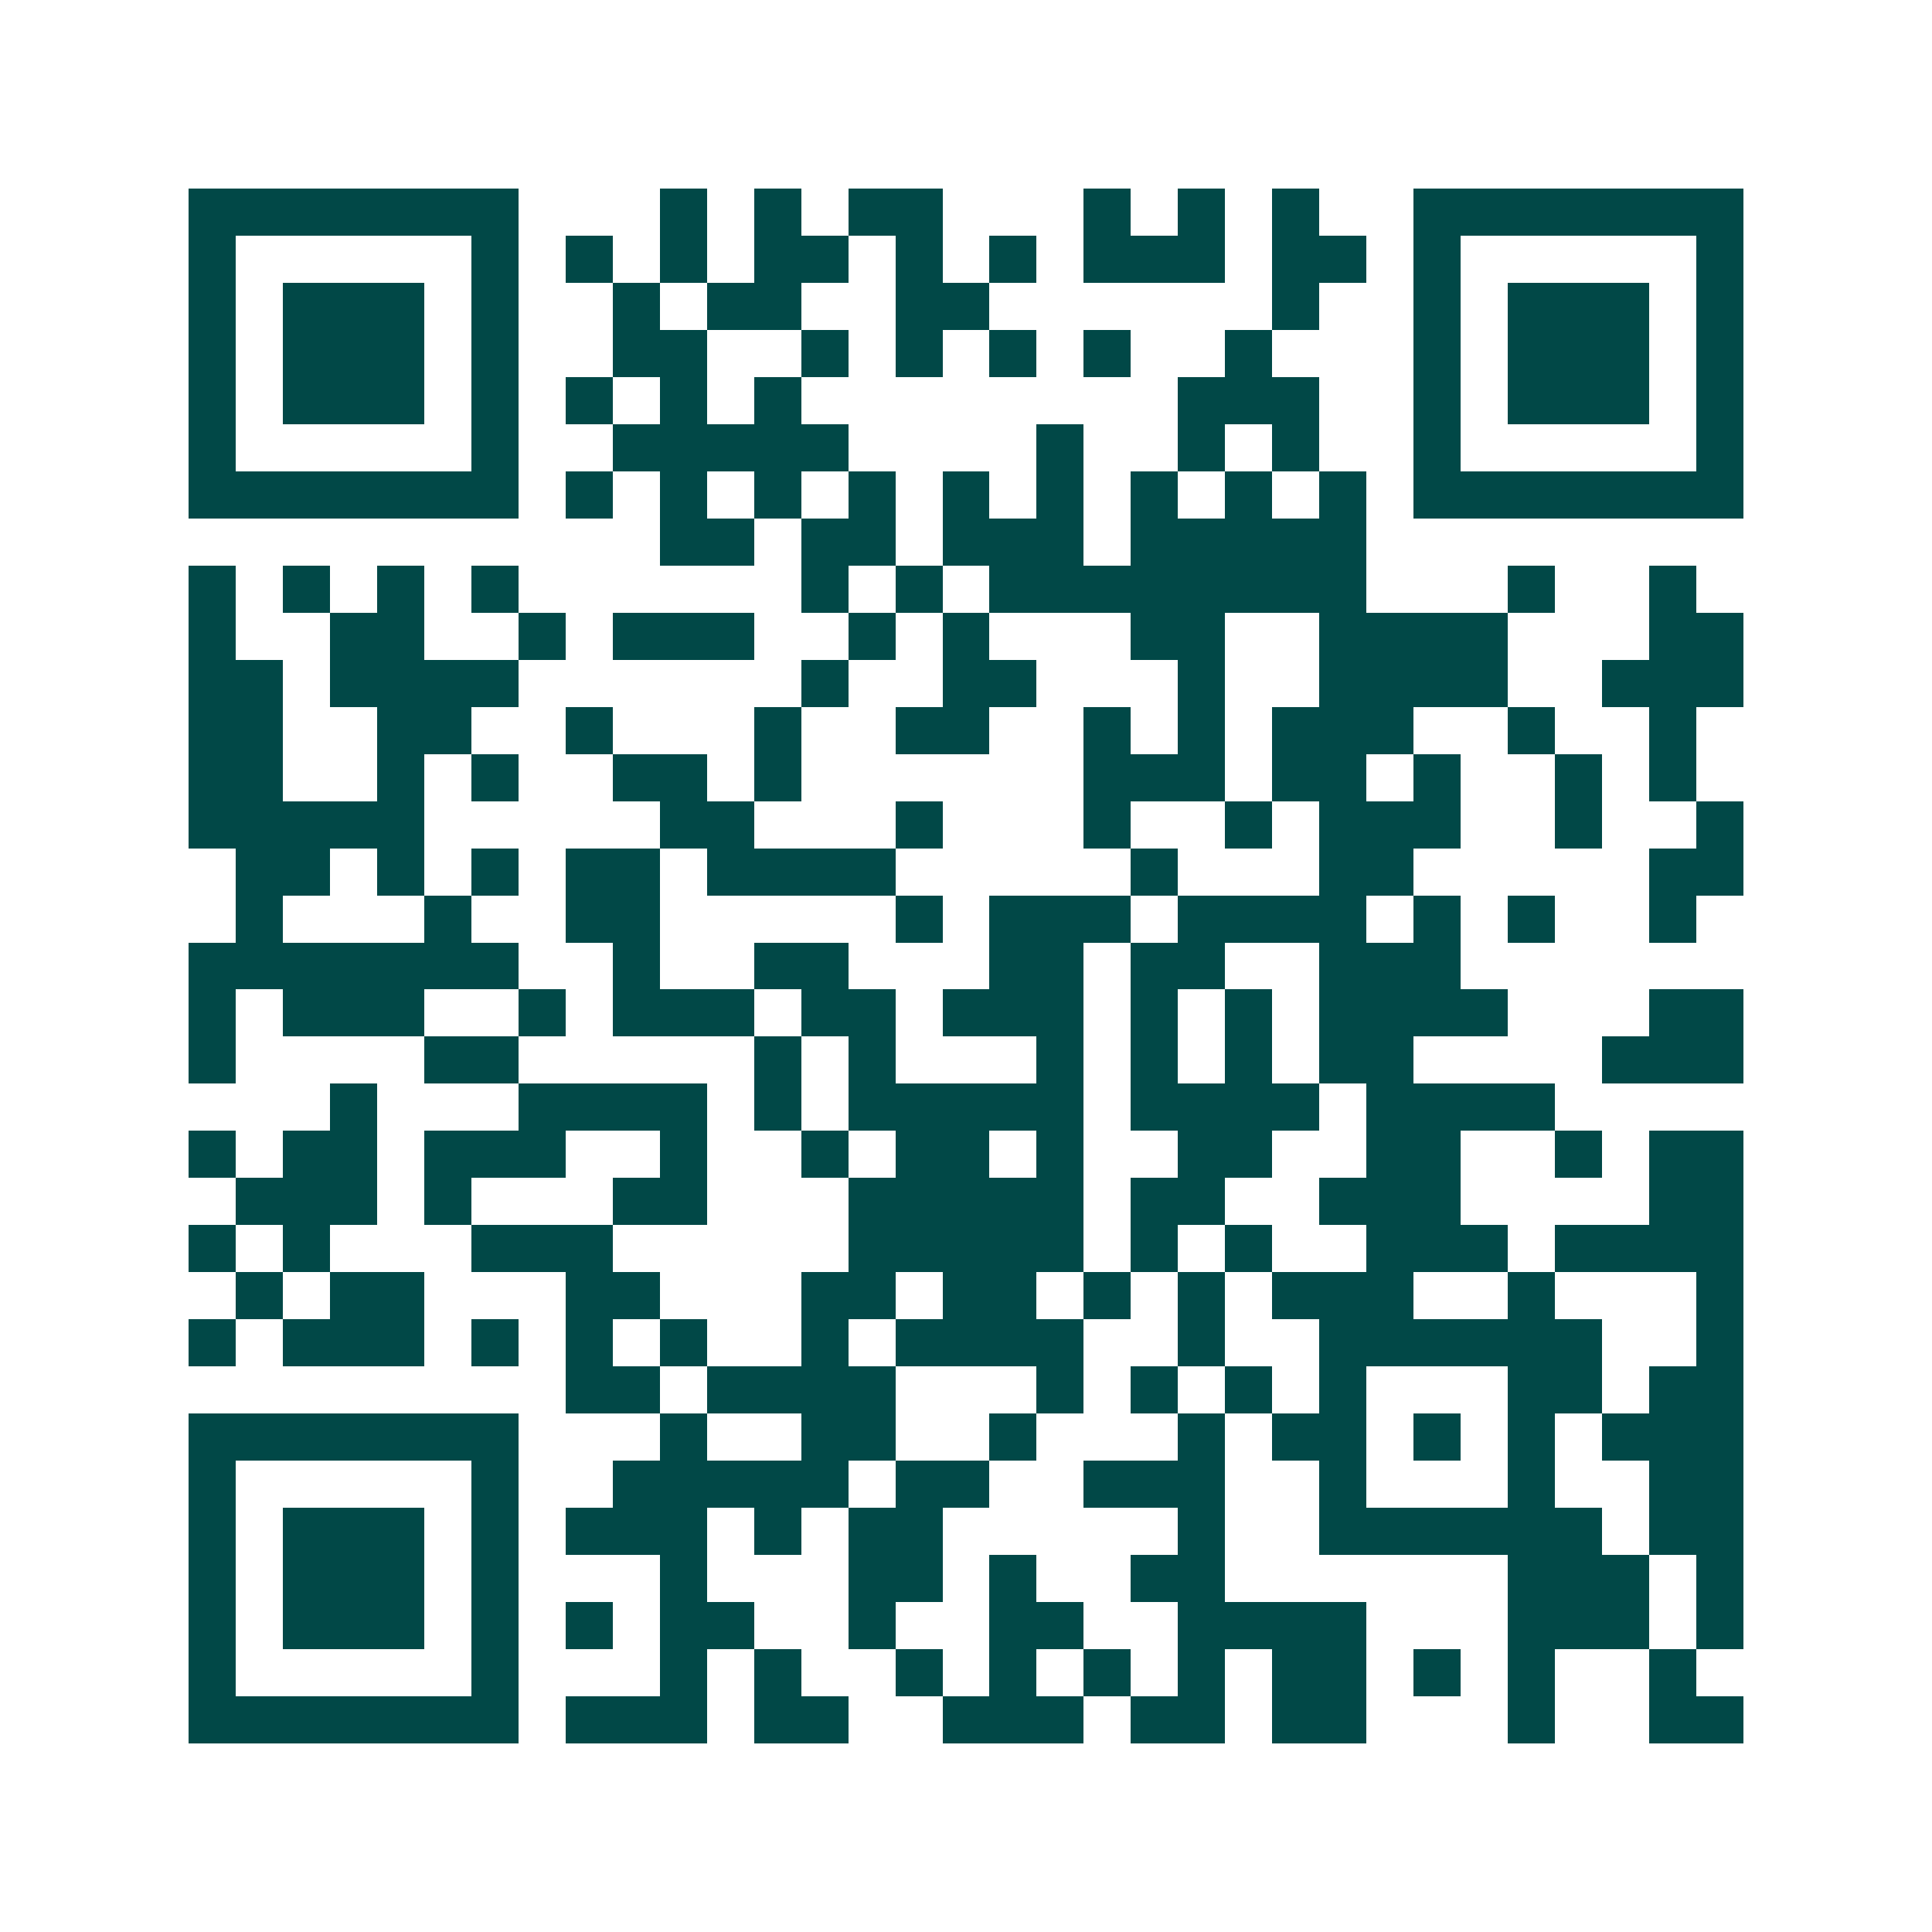 <svg xmlns="http://www.w3.org/2000/svg" width="200" height="200" viewBox="0 0 41 41" shape-rendering="crispEdges"><path fill="#ffffff" d="M0 0h41v41H0z"/><path stroke="#014847" d="M4 4.5h7m3 0h1m1 0h1m1 0h2m3 0h1m1 0h1m1 0h1m2 0h7M4 5.5h1m5 0h1m1 0h1m1 0h1m1 0h2m1 0h1m1 0h1m1 0h3m1 0h2m1 0h1m5 0h1M4 6.5h1m1 0h3m1 0h1m2 0h1m1 0h2m2 0h2m6 0h1m2 0h1m1 0h3m1 0h1M4 7.5h1m1 0h3m1 0h1m2 0h2m2 0h1m1 0h1m1 0h1m1 0h1m2 0h1m3 0h1m1 0h3m1 0h1M4 8.5h1m1 0h3m1 0h1m1 0h1m1 0h1m1 0h1m8 0h3m2 0h1m1 0h3m1 0h1M4 9.5h1m5 0h1m2 0h5m4 0h1m2 0h1m1 0h1m2 0h1m5 0h1M4 10.5h7m1 0h1m1 0h1m1 0h1m1 0h1m1 0h1m1 0h1m1 0h1m1 0h1m1 0h1m1 0h7M14 11.5h2m1 0h2m1 0h3m1 0h5M4 12.5h1m1 0h1m1 0h1m1 0h1m6 0h1m1 0h1m1 0h8m3 0h1m2 0h1M4 13.5h1m2 0h2m2 0h1m1 0h3m2 0h1m1 0h1m3 0h2m2 0h4m3 0h2M4 14.5h2m1 0h4m6 0h1m2 0h2m3 0h1m2 0h4m2 0h3M4 15.5h2m2 0h2m2 0h1m3 0h1m2 0h2m2 0h1m1 0h1m1 0h3m2 0h1m2 0h1M4 16.5h2m2 0h1m1 0h1m2 0h2m1 0h1m6 0h3m1 0h2m1 0h1m2 0h1m1 0h1M4 17.5h5m5 0h2m3 0h1m3 0h1m2 0h1m1 0h3m2 0h1m2 0h1M5 18.5h2m1 0h1m1 0h1m1 0h2m1 0h4m5 0h1m3 0h2m5 0h2M5 19.5h1m3 0h1m2 0h2m5 0h1m1 0h3m1 0h4m1 0h1m1 0h1m2 0h1M4 20.5h7m2 0h1m2 0h2m3 0h2m1 0h2m2 0h3M4 21.5h1m1 0h3m2 0h1m1 0h3m1 0h2m1 0h3m1 0h1m1 0h1m1 0h4m3 0h2M4 22.5h1m4 0h2m5 0h1m1 0h1m3 0h1m1 0h1m1 0h1m1 0h2m4 0h3M7 23.5h1m3 0h4m1 0h1m1 0h5m1 0h4m1 0h4M4 24.5h1m1 0h2m1 0h3m2 0h1m2 0h1m1 0h2m1 0h1m2 0h2m2 0h2m2 0h1m1 0h2M5 25.5h3m1 0h1m3 0h2m3 0h5m1 0h2m2 0h3m4 0h2M4 26.5h1m1 0h1m3 0h3m5 0h5m1 0h1m1 0h1m2 0h3m1 0h4M5 27.5h1m1 0h2m3 0h2m3 0h2m1 0h2m1 0h1m1 0h1m1 0h3m2 0h1m3 0h1M4 28.5h1m1 0h3m1 0h1m1 0h1m1 0h1m2 0h1m1 0h4m2 0h1m2 0h6m2 0h1M12 29.5h2m1 0h4m3 0h1m1 0h1m1 0h1m1 0h1m3 0h2m1 0h2M4 30.5h7m3 0h1m2 0h2m2 0h1m3 0h1m1 0h2m1 0h1m1 0h1m1 0h3M4 31.5h1m5 0h1m2 0h5m1 0h2m2 0h3m2 0h1m3 0h1m2 0h2M4 32.5h1m1 0h3m1 0h1m1 0h3m1 0h1m1 0h2m5 0h1m2 0h6m1 0h2M4 33.5h1m1 0h3m1 0h1m3 0h1m3 0h2m1 0h1m2 0h2m6 0h3m1 0h1M4 34.5h1m1 0h3m1 0h1m1 0h1m1 0h2m2 0h1m2 0h2m2 0h4m3 0h3m1 0h1M4 35.5h1m5 0h1m3 0h1m1 0h1m2 0h1m1 0h1m1 0h1m1 0h1m1 0h2m1 0h1m1 0h1m2 0h1M4 36.5h7m1 0h3m1 0h2m2 0h3m1 0h2m1 0h2m3 0h1m2 0h2"/></svg>
